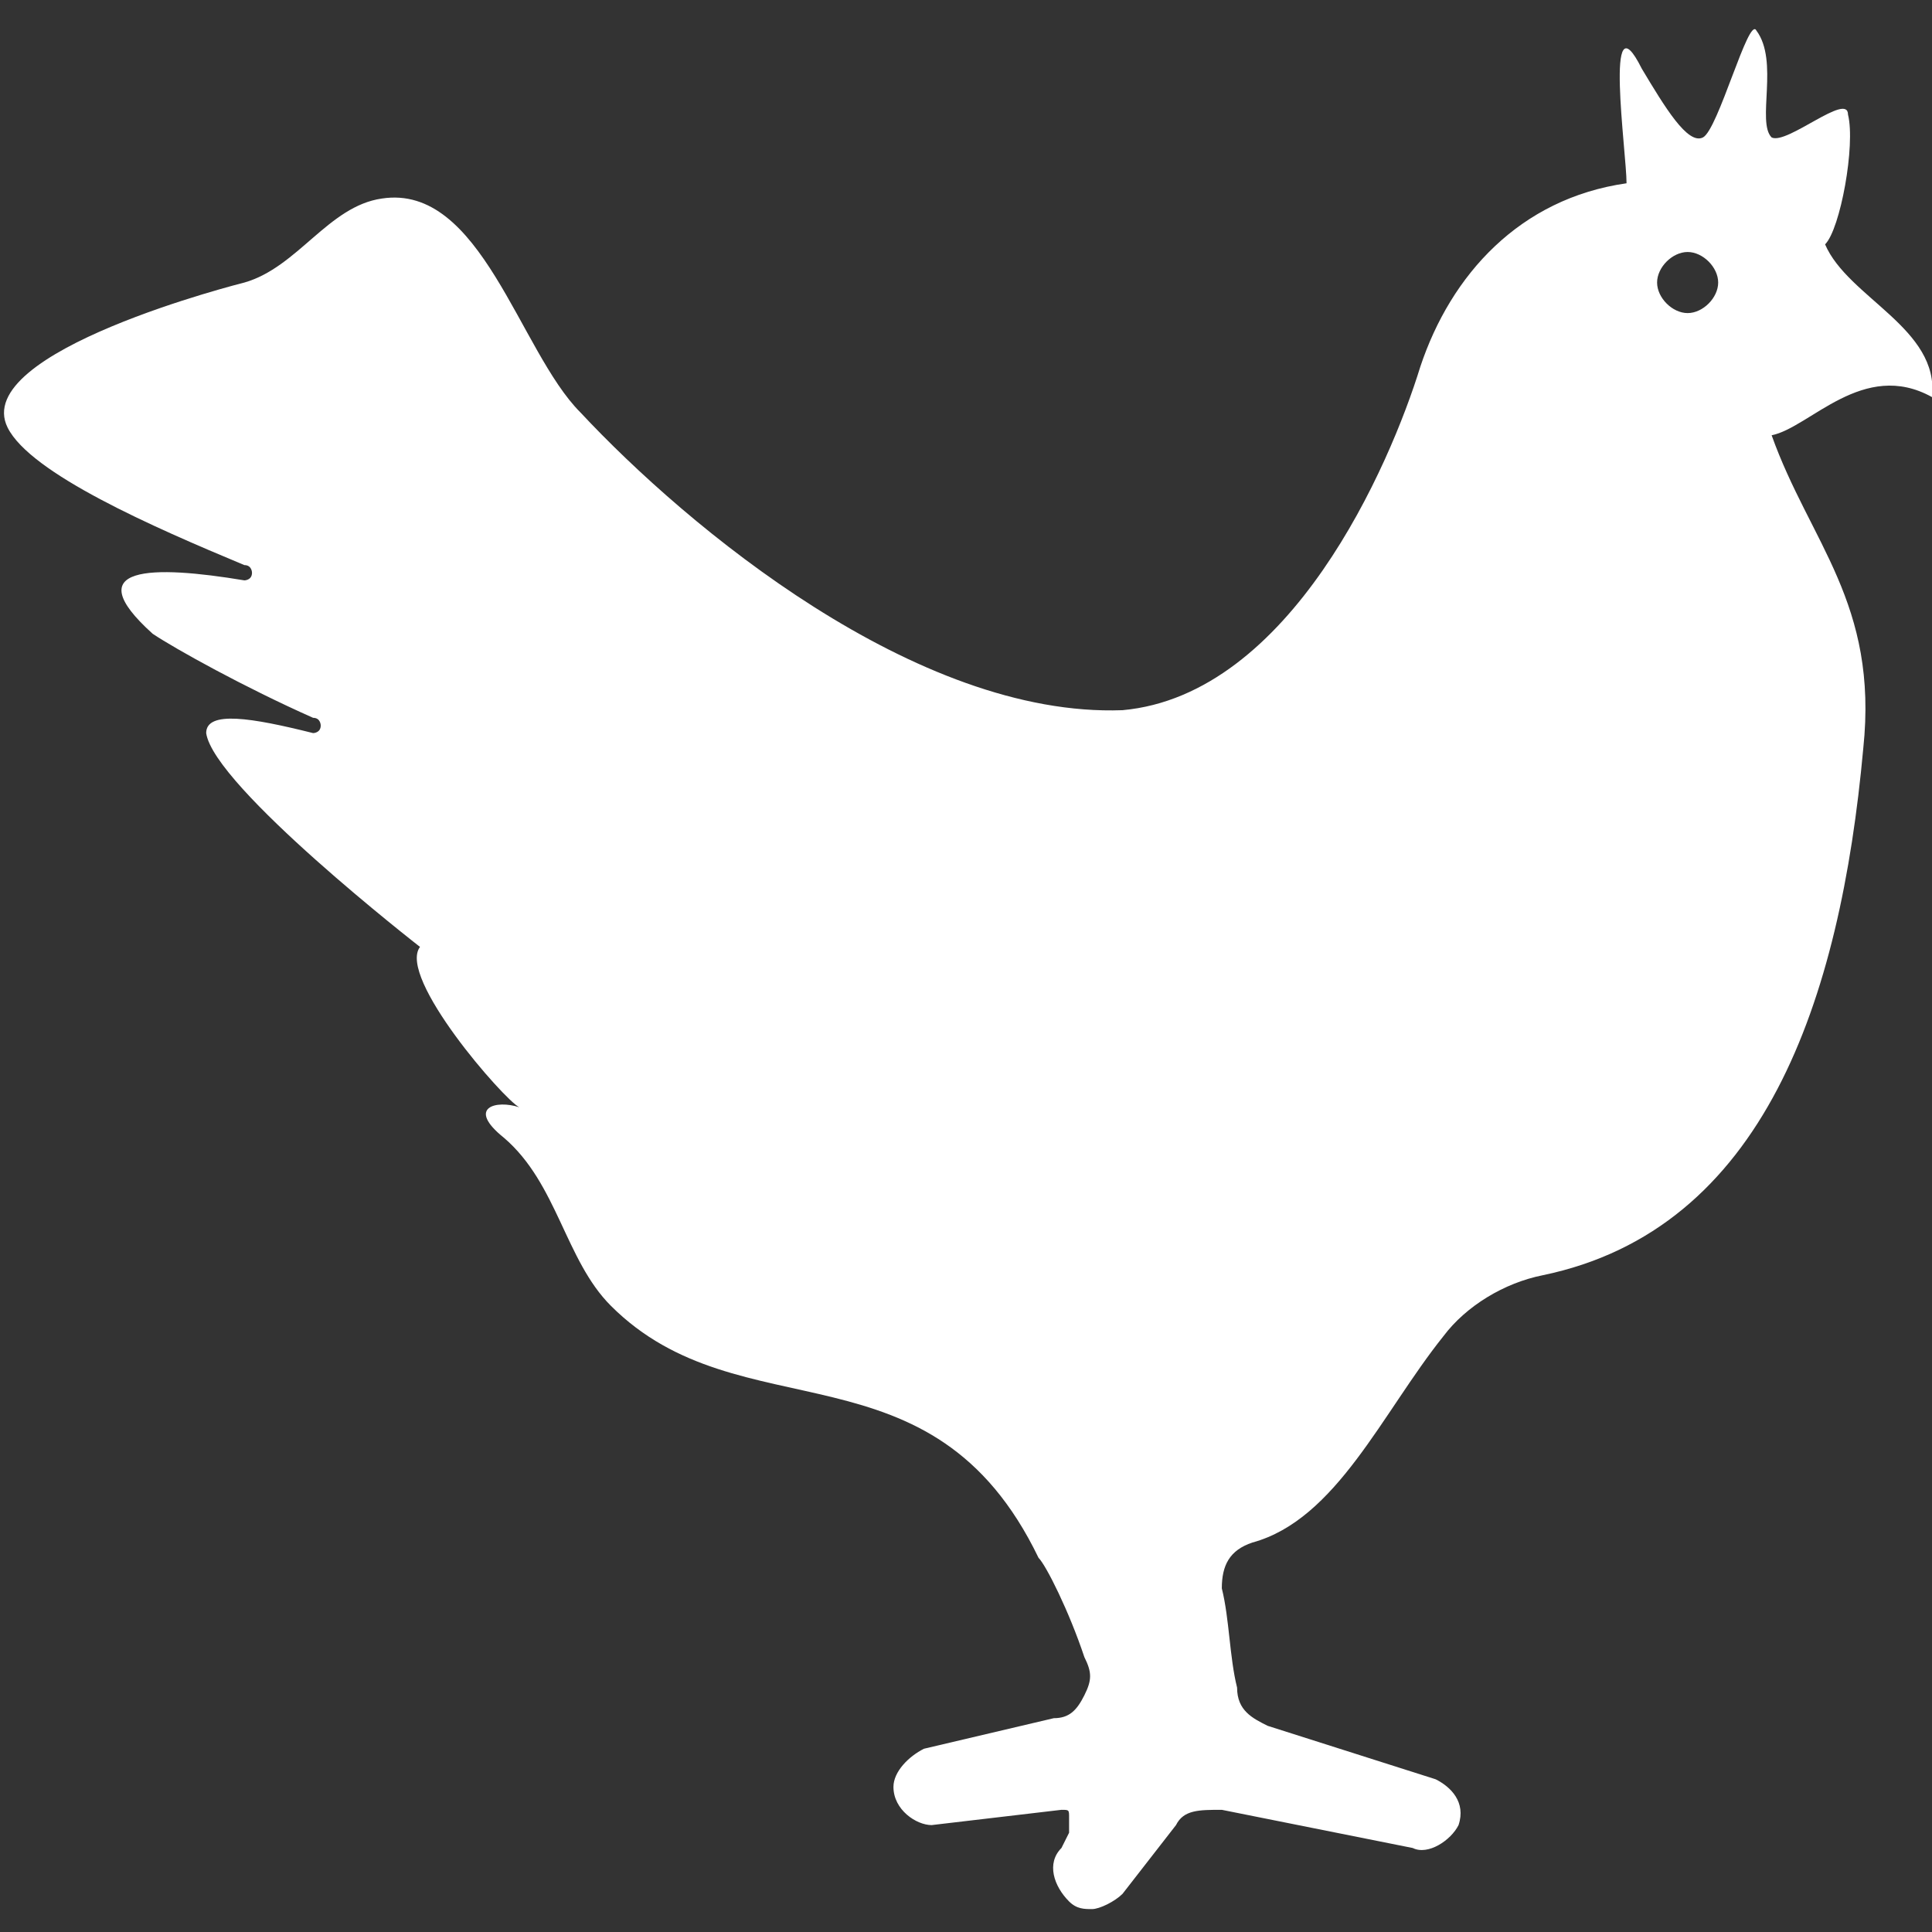 <?xml version="1.0" encoding="utf-8"?>
<!-- Generator: Adobe Illustrator 21.0.0, SVG Export Plug-In . SVG Version: 6.00 Build 0)  -->
<svg version="1.1" id="Capa_1" xmlns="http://www.w3.org/2000/svg" xmlns:xlink="http://www.w3.org/1999/xlink" x="0px" y="0px"
	 viewBox="0 0 25.3 25.3" style="enable-background:new 0 0 25.3 25.3;" xml:space="preserve">
<rect x="0" y="0" width="25.3" height="25.3" fill="#333333" stroke="none"/>
<style type="text/css">
	.st0{fill:#FFFFFF;}
</style>
<g>
	<path class="st0" d="M25.3,5.2c0.1-0.9-1.1-1.3-1.4-2c0.2-0.2,0.4-1.3,0.3-1.7c0-0.3-0.8,0.4-1,0.3c-0.2-0.2,0.1-1-0.2-1.4
		c-0.1-0.2-0.5,1.3-0.7,1.4c-0.2,0.1-0.5-0.4-0.8-0.9c-0.5-1-0.2,1.1-0.2,1.5c-1.4,0.2-2.3,1.2-2.7,2.4c-0.4,1.3-1.7,4.3-3.9,4.5
		C12,9.4,9,6.9,7.6,5.4c-0.8-0.8-1.3-3-2.6-2.8C4.3,2.7,3.9,3.5,3.2,3.7c0,0-3.6,0.9-3.1,1.9c0.3,0.6,1.9,1.3,3.1,1.8
		c0.1,0,0.1,0.1,0.1,0.1c0,0.1-0.1,0.1-0.1,0.1C2,7.4,1,7.4,2,8.3c0.3,0.2,1.2,0.7,2.1,1.1c0.1,0,0.1,0.1,0.1,0.1
		c0,0.1-0.1,0.1-0.1,0.1C3.3,9.4,2.7,9.3,2.7,9.6c0.1,0.7,2.8,2.8,2.8,2.8c-0.3,0.4,1.1,2,1.3,2.1c-0.3-0.1-0.7,0-0.2,0.4
		c0.7,0.6,0.8,1.6,1.4,2.2c1.7,1.7,4.2,0.4,5.6,3.3c0.1,0.1,0.4,0.7,0.6,1.3c0.1,0.2,0.1,0.3,0,0.5c-0.1,0.2-0.2,0.3-0.4,0.3
		l-1.7,0.4c-0.2,0.1-0.4,0.3-0.4,0.5c0,0.3,0.3,0.5,0.5,0.5l1.7-0.2c0.1,0,0.1,0,0.1,0.1s0,0.1,0,0.2l-0.1,0.2
		c-0.2,0.2-0.1,0.5,0.1,0.7c0.1,0.1,0.2,0.1,0.3,0.1c0.1,0,0.3-0.1,0.4-0.2l0.7-0.9c0.1-0.2,0.3-0.2,0.6-0.2l2.5,0.5
		c0.2,0.1,0.5-0.1,0.6-0.3c0.1-0.3-0.1-0.5-0.3-0.6l-2.2-0.7c-0.2-0.1-0.4-0.2-0.4-0.5c-0.1-0.4-0.1-0.9-0.2-1.3
		c0-0.3,0.1-0.5,0.4-0.6c1.1-0.3,1.7-1.7,2.5-2.7c0.3-0.4,0.8-0.7,1.3-0.8c2.9-0.6,3.9-3.6,4.2-6.9c0.2-1.9-0.7-2.7-1.2-4.1
		C23.7,5.6,24.4,4.7,25.3,5.2z M22.1,4.1c-0.2,0-0.4-0.2-0.4-0.4c0-0.2,0.2-0.4,0.4-0.4c0.2,0,0.4,0.2,0.4,0.4
		C22.5,3.9,22.3,4.1,22.1,4.1z"/>
</g>
</svg>
